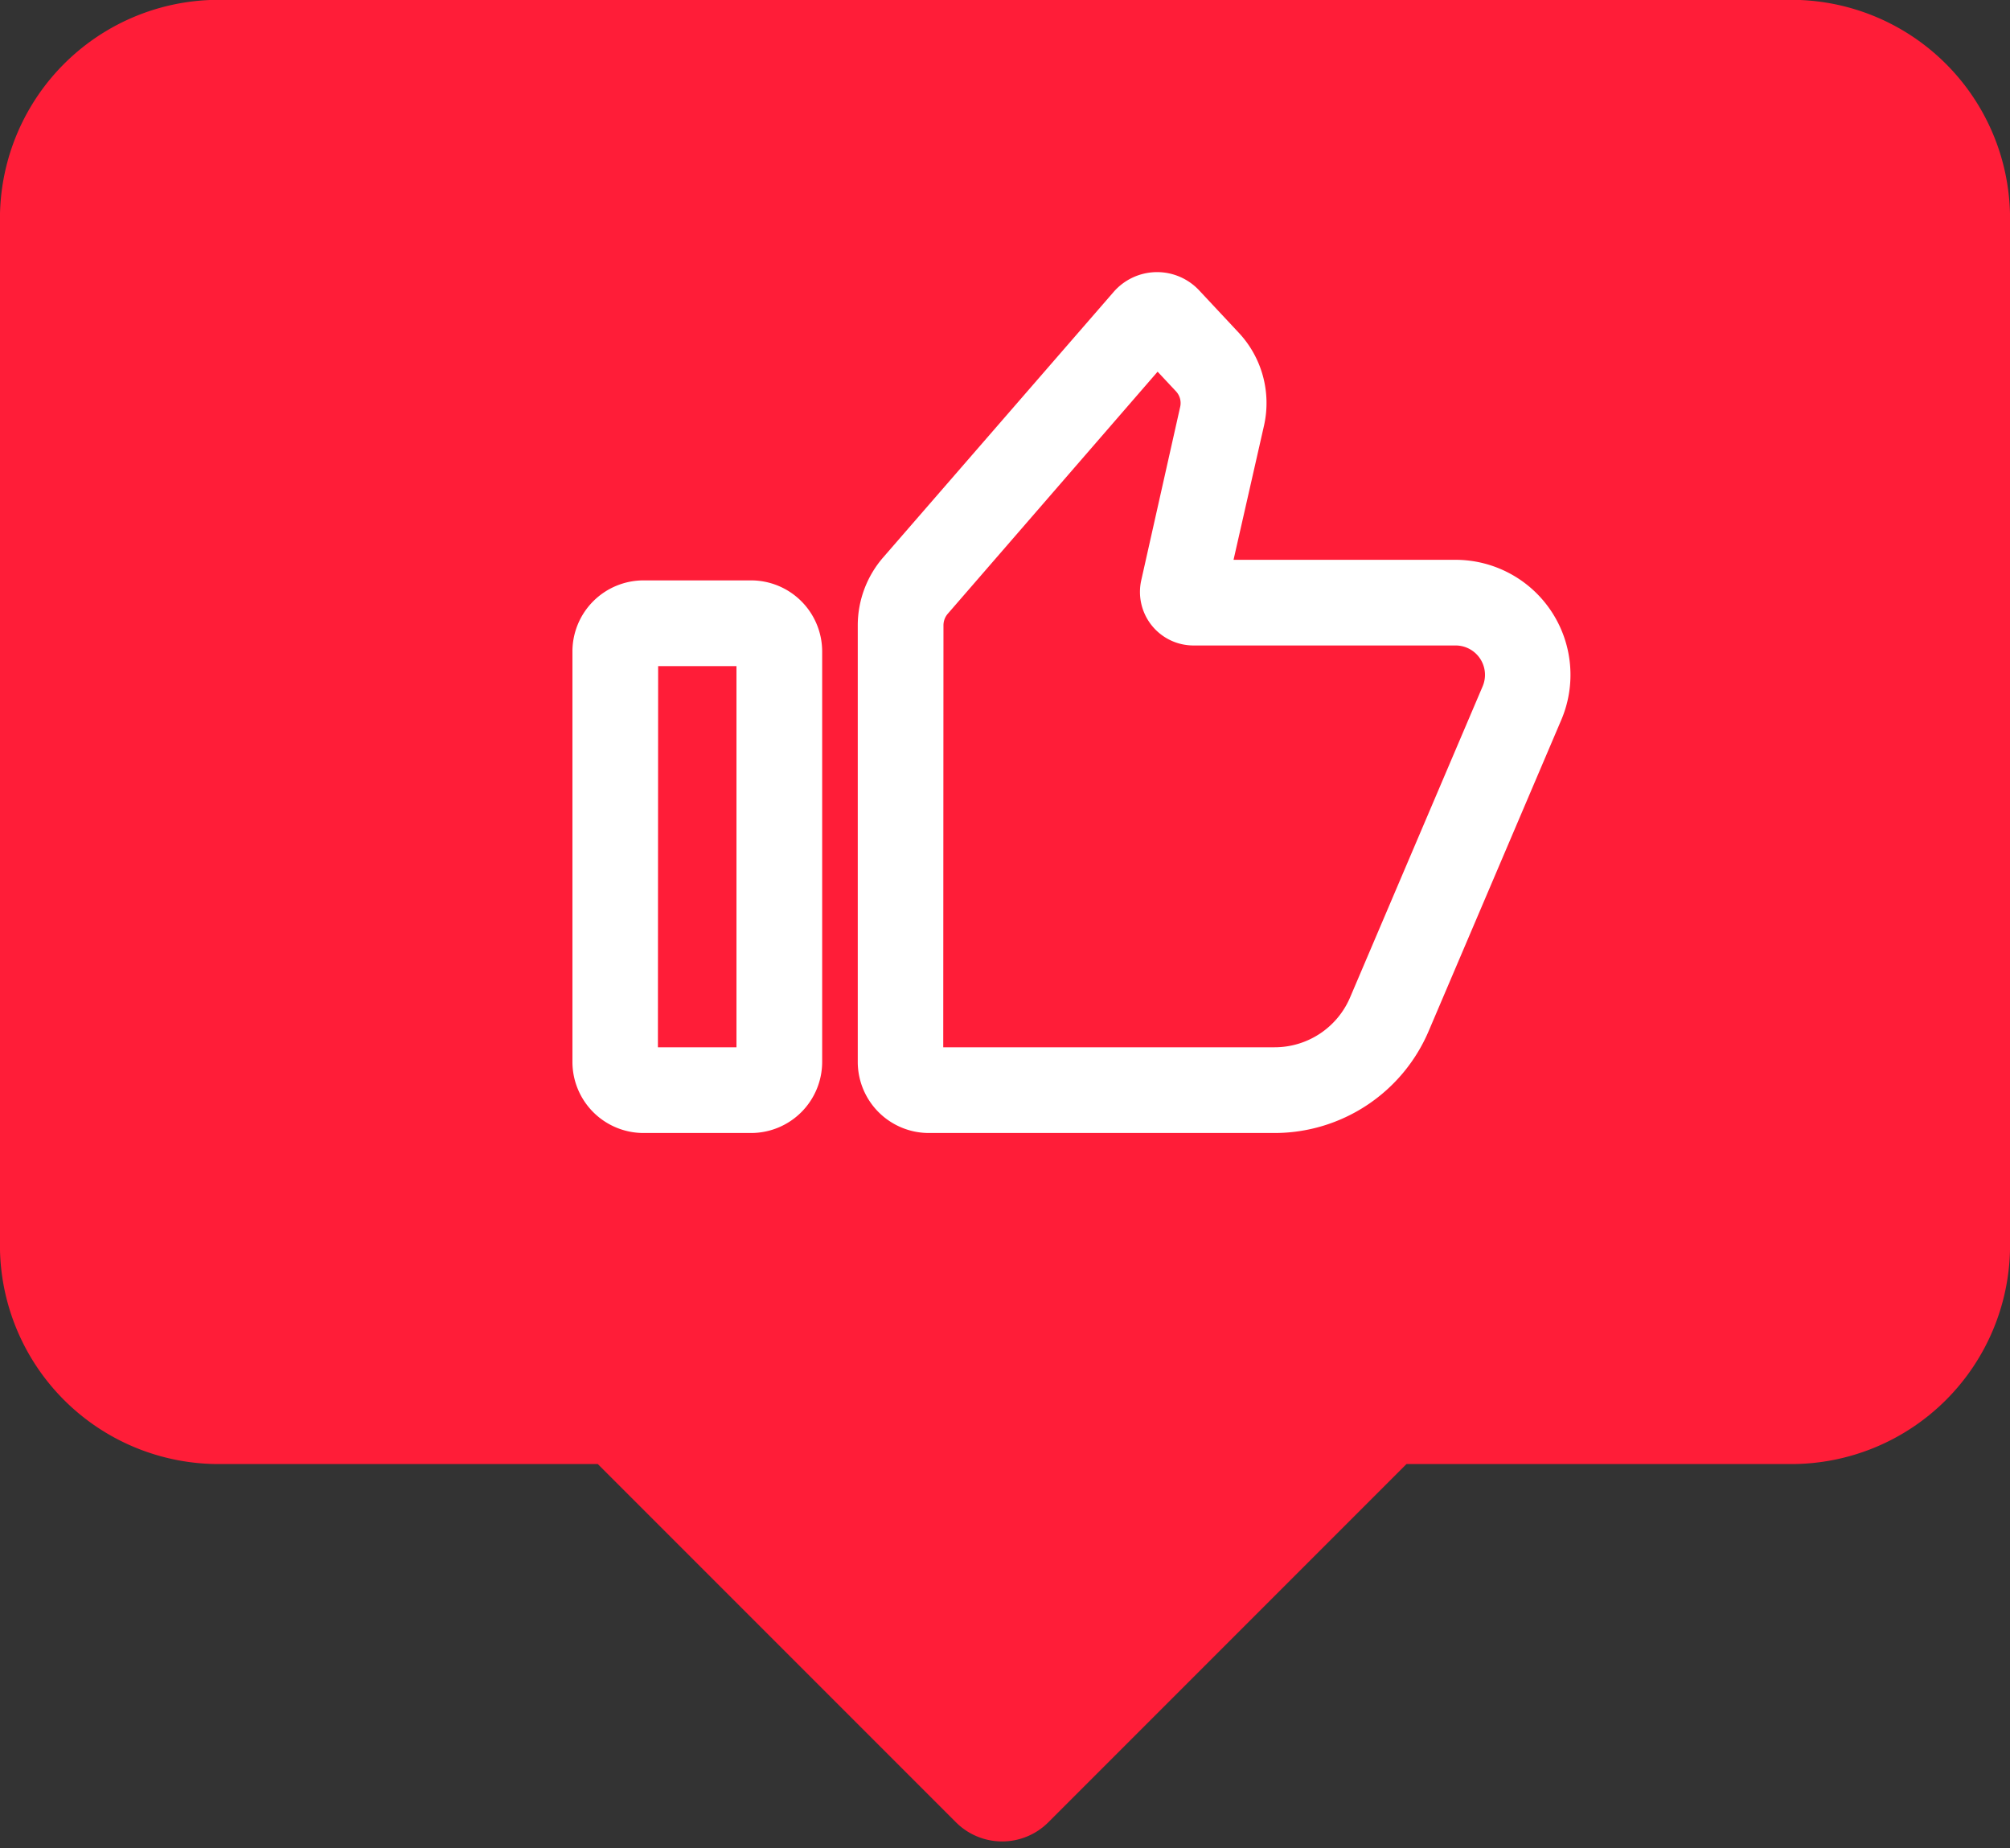 <?xml version="1.0" encoding="UTF-8"?>
<!DOCTYPE svg PUBLIC '-//W3C//DTD SVG 1.0//EN'
          'http://www.w3.org/TR/2001/REC-SVG-20010904/DTD/svg10.dtd'>
<svg data-name="Layer 1" height="323.4" preserveAspectRatio="xMidYMid meet" version="1.0" viewBox="74.1 88.9 351.8 323.4" width="351.8" xmlns="http://www.w3.org/2000/svg" xmlns:xlink="http://www.w3.org/1999/xlink" zoomAndPan="magnify"
><rect x="74.1" y="88.9" width="351.8" height="323.4" fill="#333333" stroke="none"/><g id="change1_1"
  ><path d="M387.62,88.87H112.38a38.29,38.29,0,0,0-38.29,38.3V306.8a38.29,38.29,0,0,0,38.29,38.29h66.35l62.69,62.69a11.43,11.43,0,0,0,16.16,0l62.69-62.69h67.35a38.29,38.29,0,0,0,38.29-38.29V127.17A38.29,38.29,0,0,0,387.62,88.87Z" fill="#ff1d38"
  /></g
  ><g id="change2_1"
  ><path d="M297.19,287.16H236.67a12.45,12.45,0,0,1-12.44-12.44V198.33a18.15,18.15,0,0,1,4.44-11.88L269,140a10.08,10.08,0,0,1,15-.27l6.92,7.4a18,18,0,0,1,4.41,16.26L290,186.86h38.85a20.13,20.13,0,0,1,18.52,28l-23.2,54.42A29.33,29.33,0,0,1,297.19,287.16Zm-58-15h58a14.35,14.35,0,0,0,13.21-8.73L333.6,209a5.14,5.14,0,0,0-4.72-7.15H283a9.37,9.37,0,0,1-9.15-11.42l6.81-30.33a3,3,0,0,0-.75-2.74l-3.2-3.42L240,196.28a3.11,3.11,0,0,0-.77,2.05Zm-33.65,15H186.73a12.45,12.45,0,0,1-12.44-12.44V202.89a12.45,12.45,0,0,1,12.44-12.43h18.85A12.45,12.45,0,0,1,218,202.89v71.83A12.45,12.45,0,0,1,205.58,287.16Zm-16.29-15H203v-66.7H189.29Z" fill="#fff"
  /></g
></svg
>
